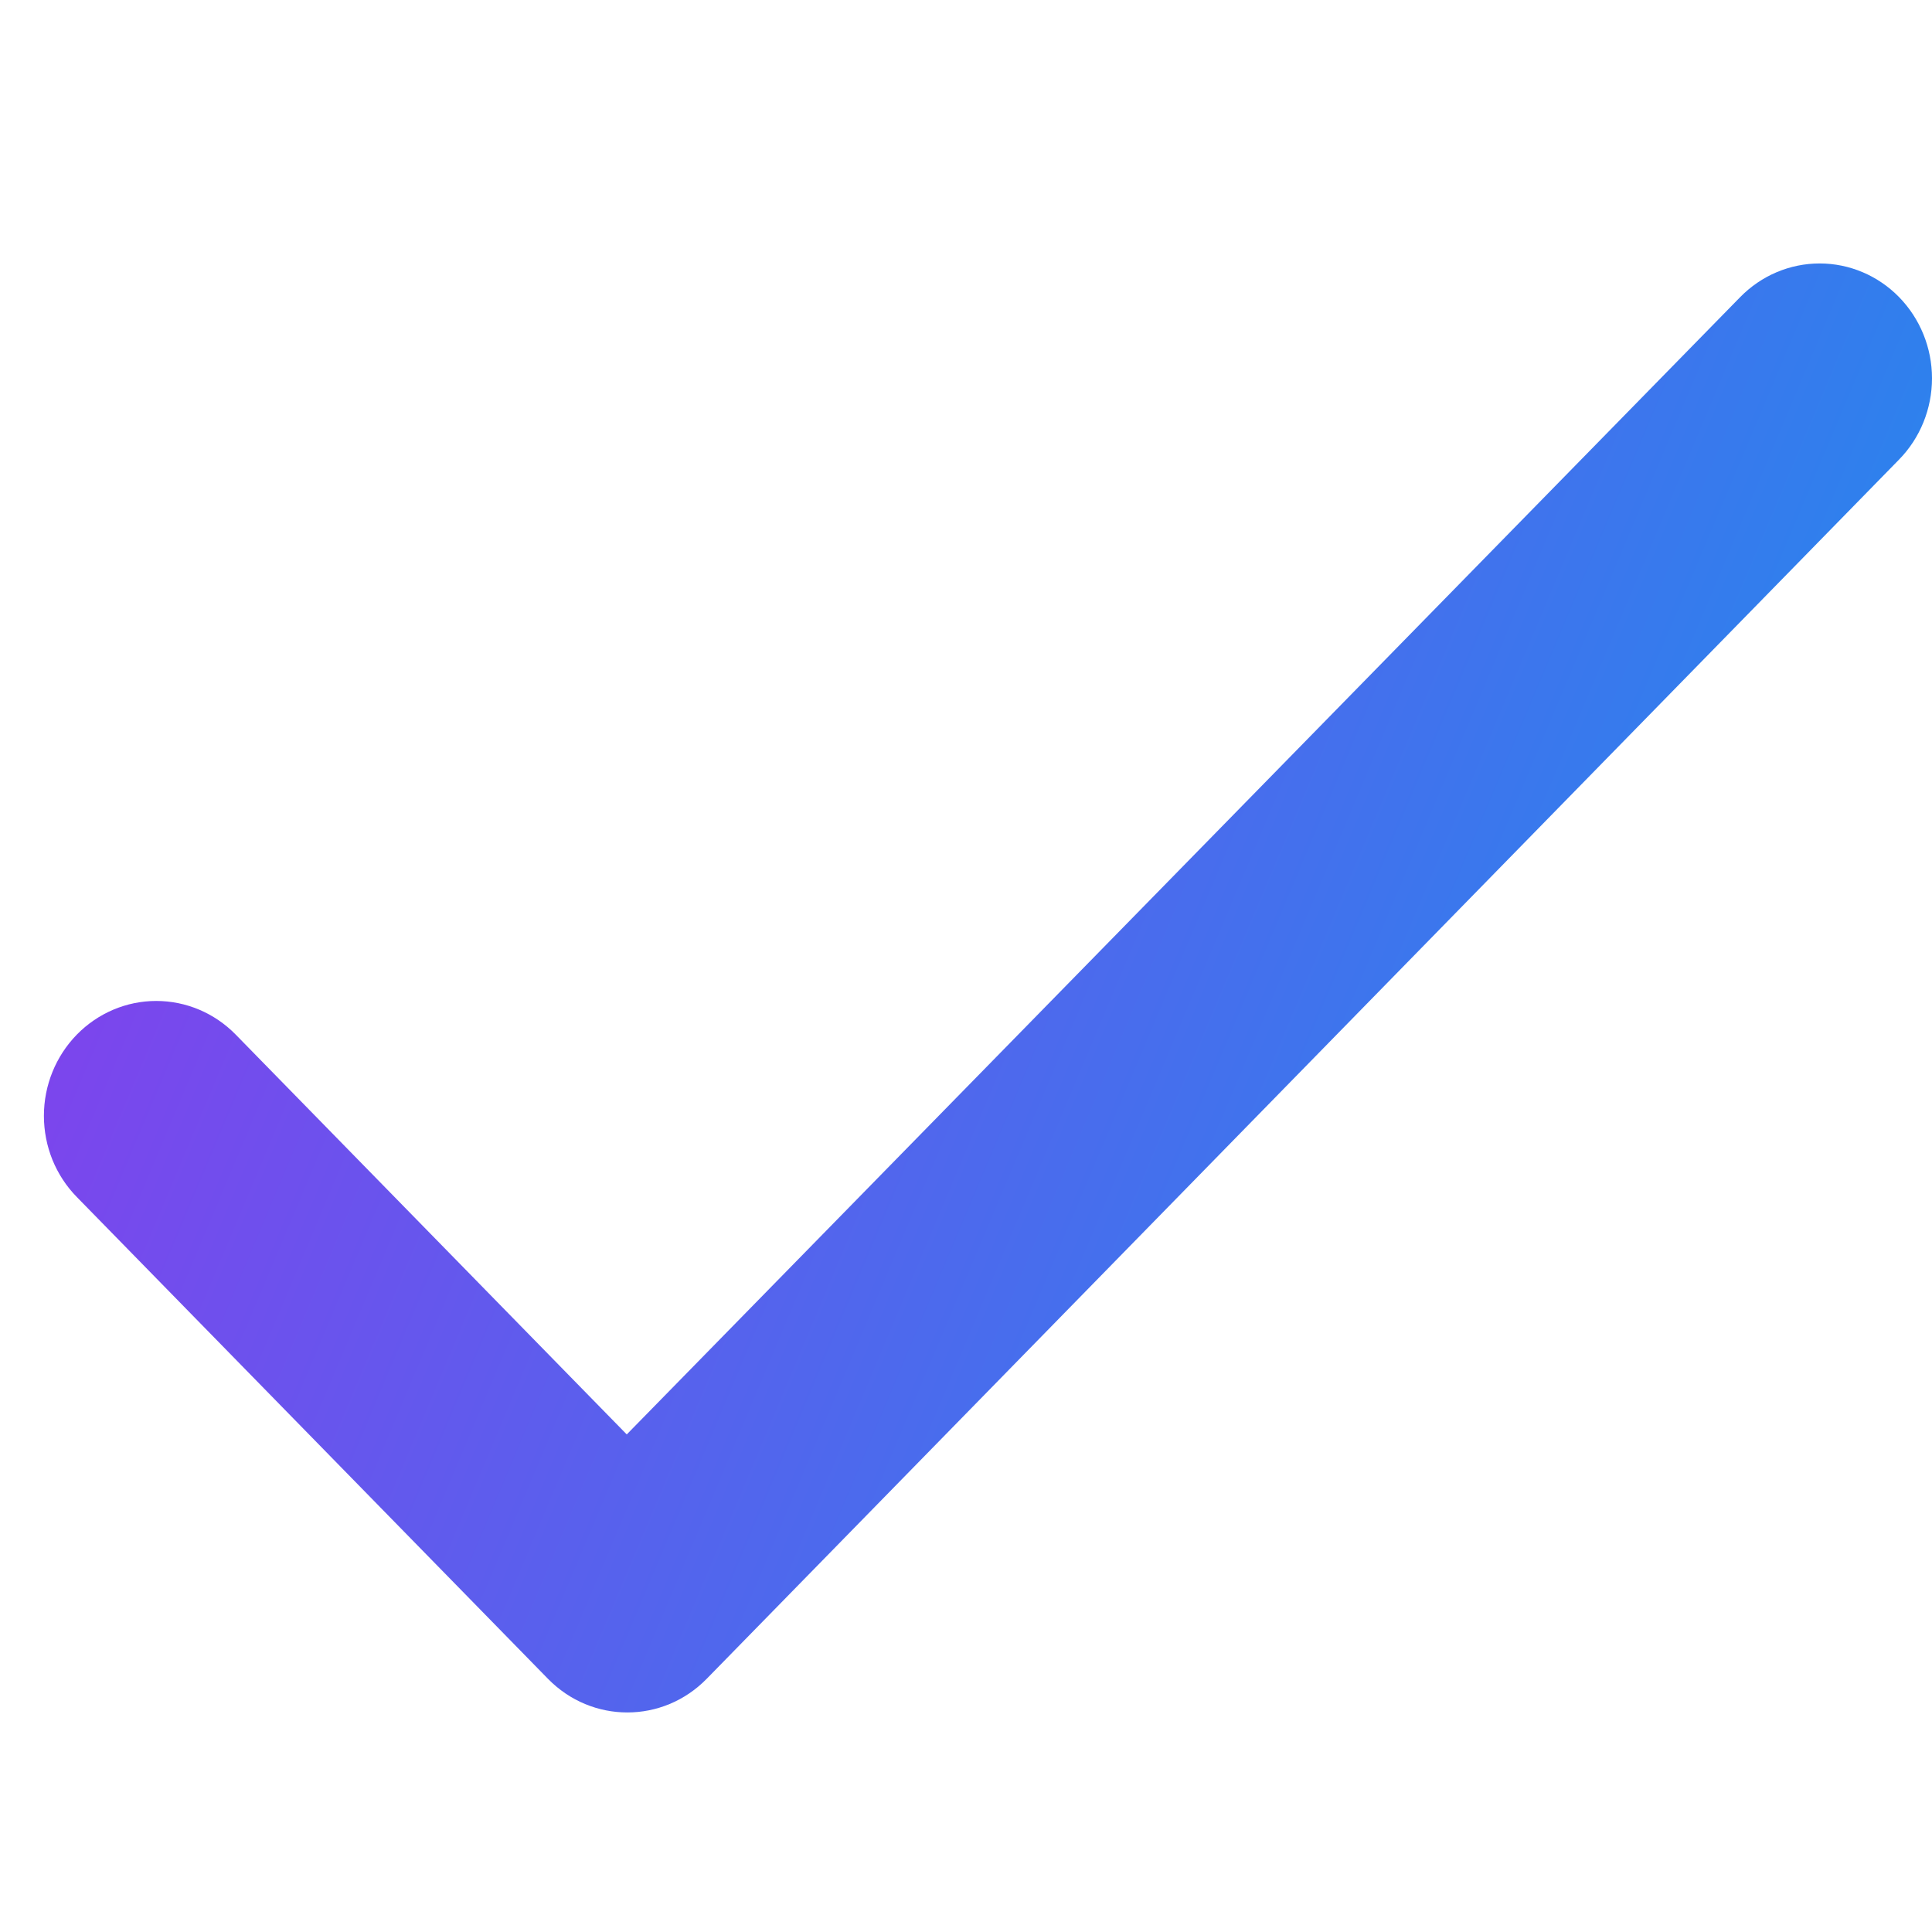 <svg width="22" height="22" viewBox="0 0 22 22" fill="none" xmlns="http://www.w3.org/2000/svg">
<path d="M7.137 16.334L2.684 11.781C2.444 11.536 2.119 11.398 1.779 11.398C1.44 11.398 1.115 11.536 0.875 11.781C0.635 12.027 0.5 12.359 0.5 12.706C0.5 12.878 0.533 13.048 0.597 13.207C0.662 13.366 0.756 13.51 0.875 13.631L6.239 19.116C6.739 19.628 7.548 19.628 8.048 19.116L21.625 5.233C21.865 4.988 22 4.655 22 4.308C22 3.961 21.865 3.629 21.625 3.383C21.385 3.138 21.06 3 20.721 3C20.381 3 20.056 3.138 19.816 3.383L7.137 16.334Z" fill="url(#paint0_linear_1412_2250)"/>
<defs>
<linearGradient id="paint0_linear_1412_2250" x1="-1.437" y1="0.807" x2="36.744" y2="16.892" gradientUnits="userSpaceOnUse">
<stop stop-color="#992FED"/>
<stop offset="0.552" stop-color="#2F80ED"/>
<stop offset="0.891" stop-color="#1CC5DF"/>
<stop offset="1" stop-color="#0DFFD3"/>
</linearGradient>
</defs>
</svg>
